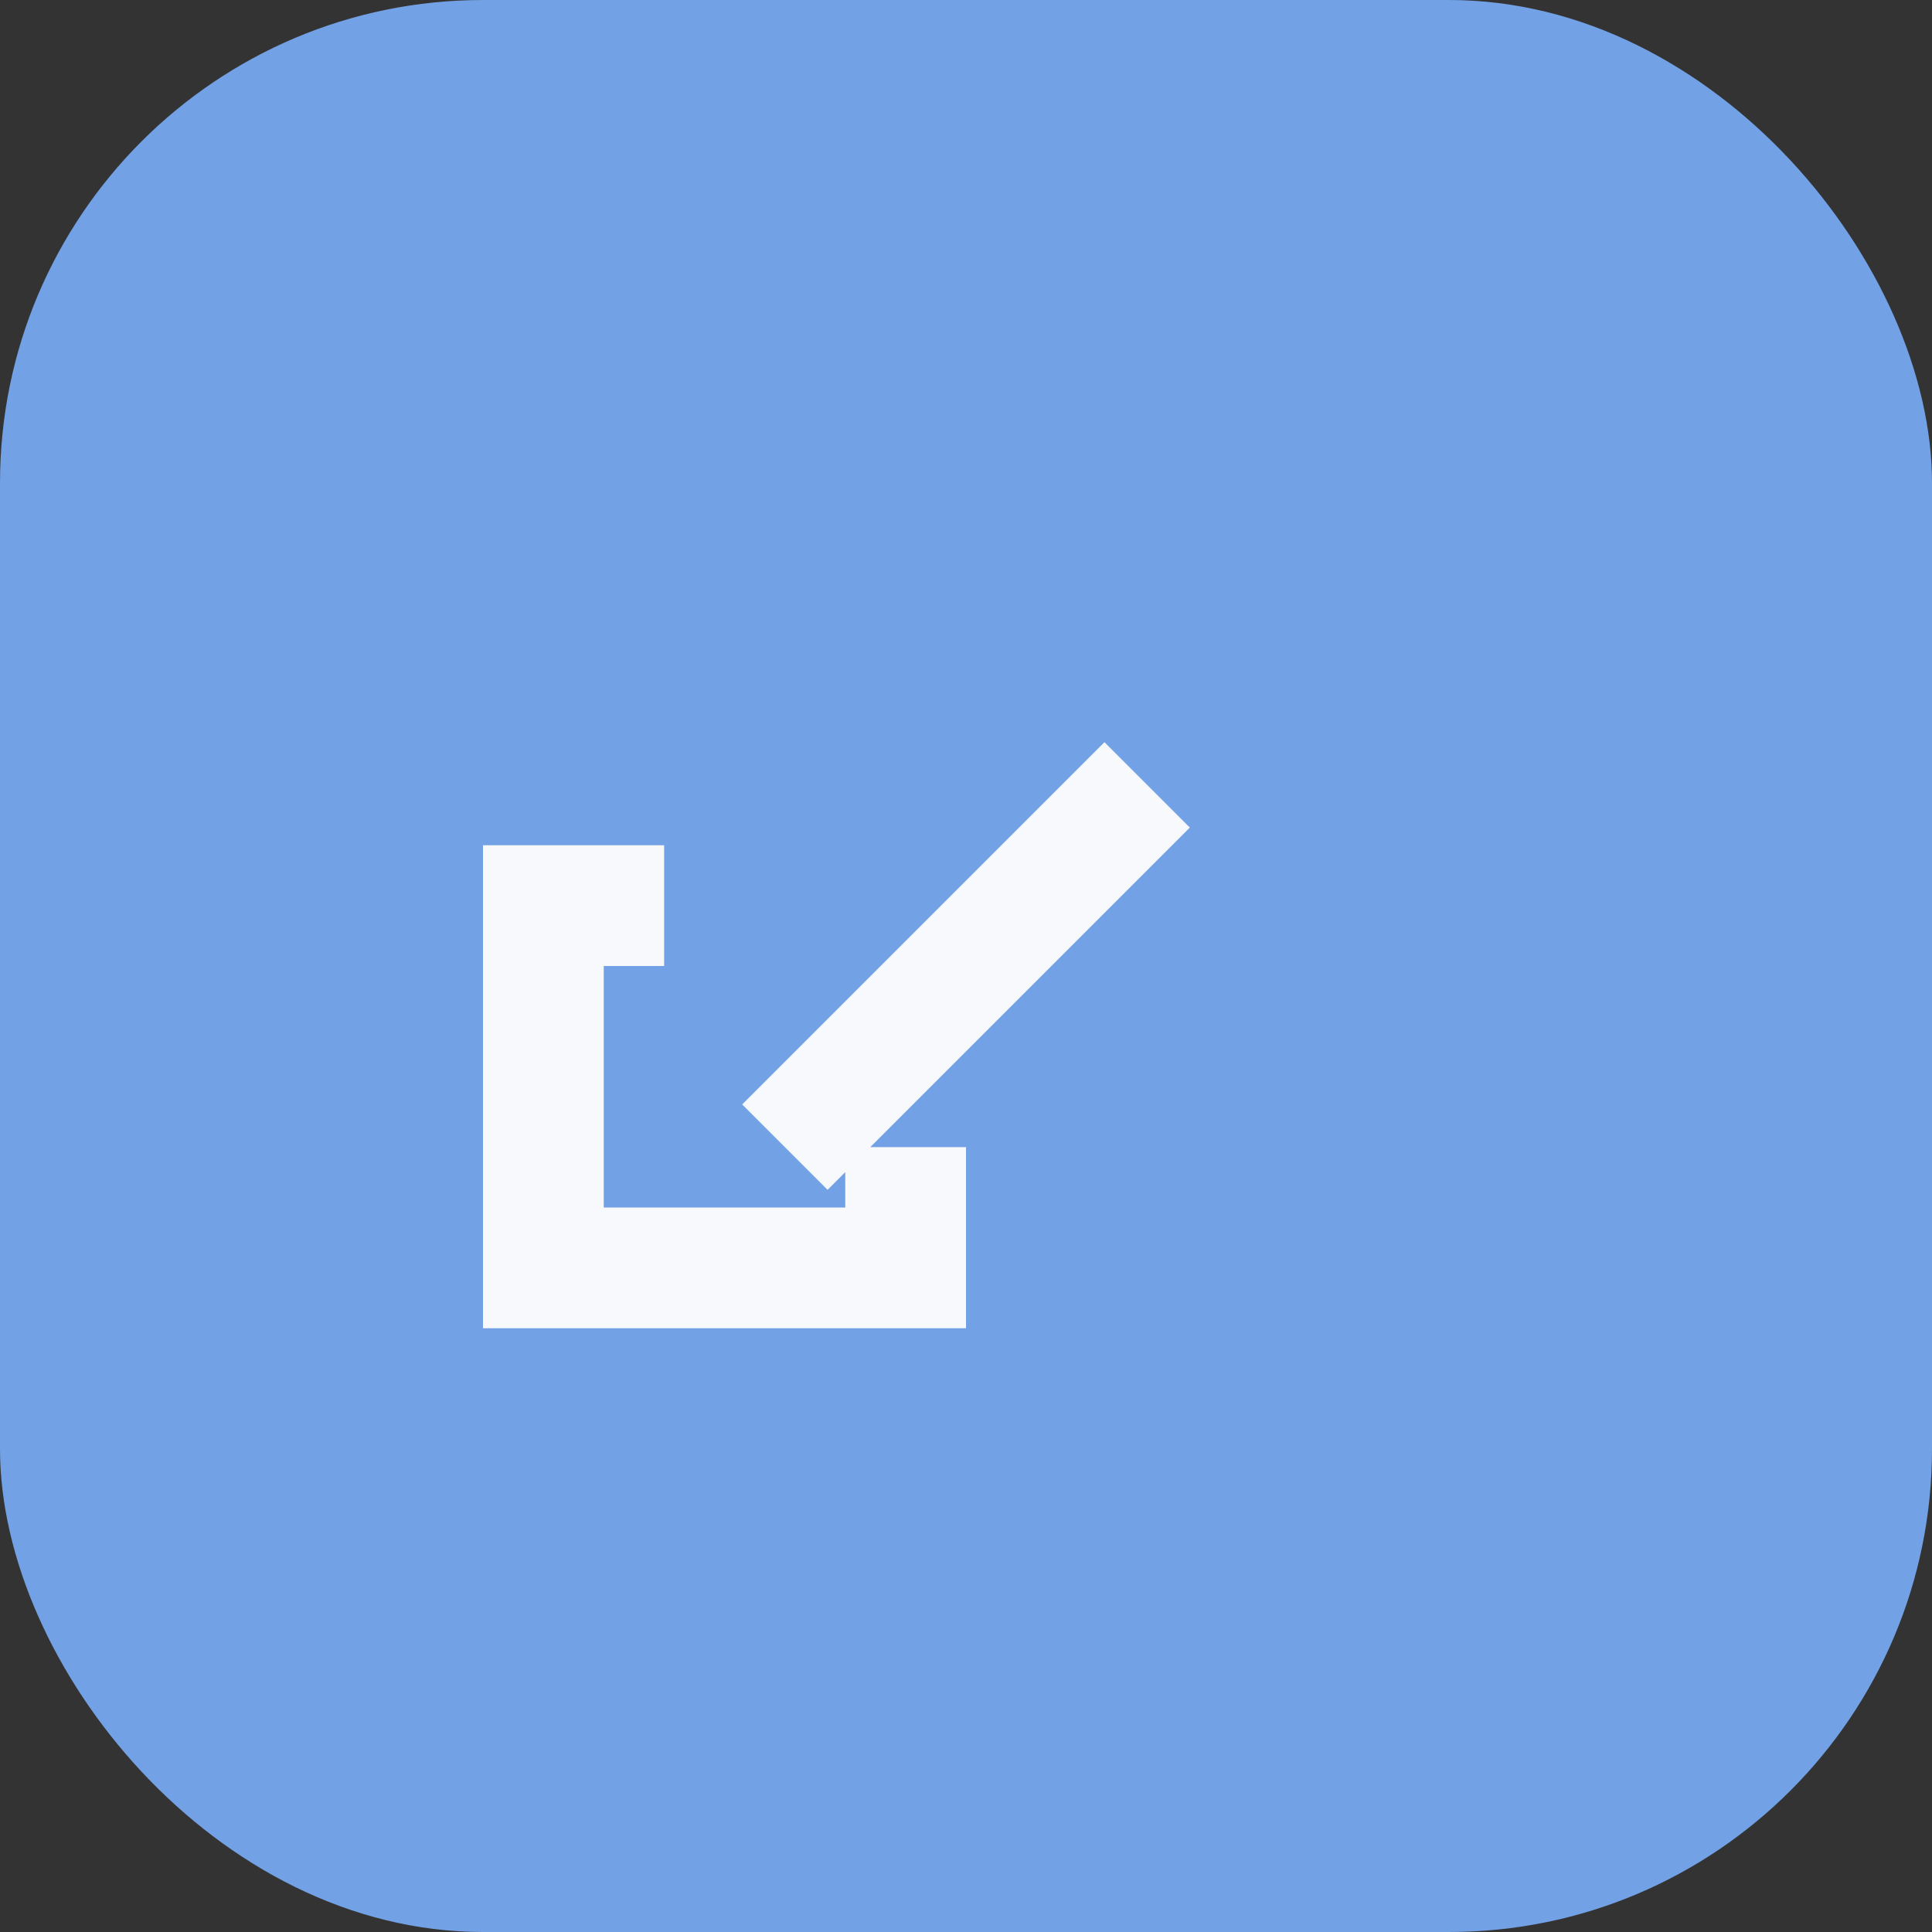 <?xml version="1.0" encoding="UTF-8"?>
<svg xmlns="http://www.w3.org/2000/svg" width="32" height="32" viewBox="0 0 32 32"><rect x="0" y="0" width="32" height="32" fill="#333333" stroke="none"/><rect width="32" height="32" rx="8" fill="#72A1E5"/><path d="M13 19l6-6M11 15h-2v6h6v-2" stroke="#F7F9FC" stroke-width="2" fill="none"/></svg>